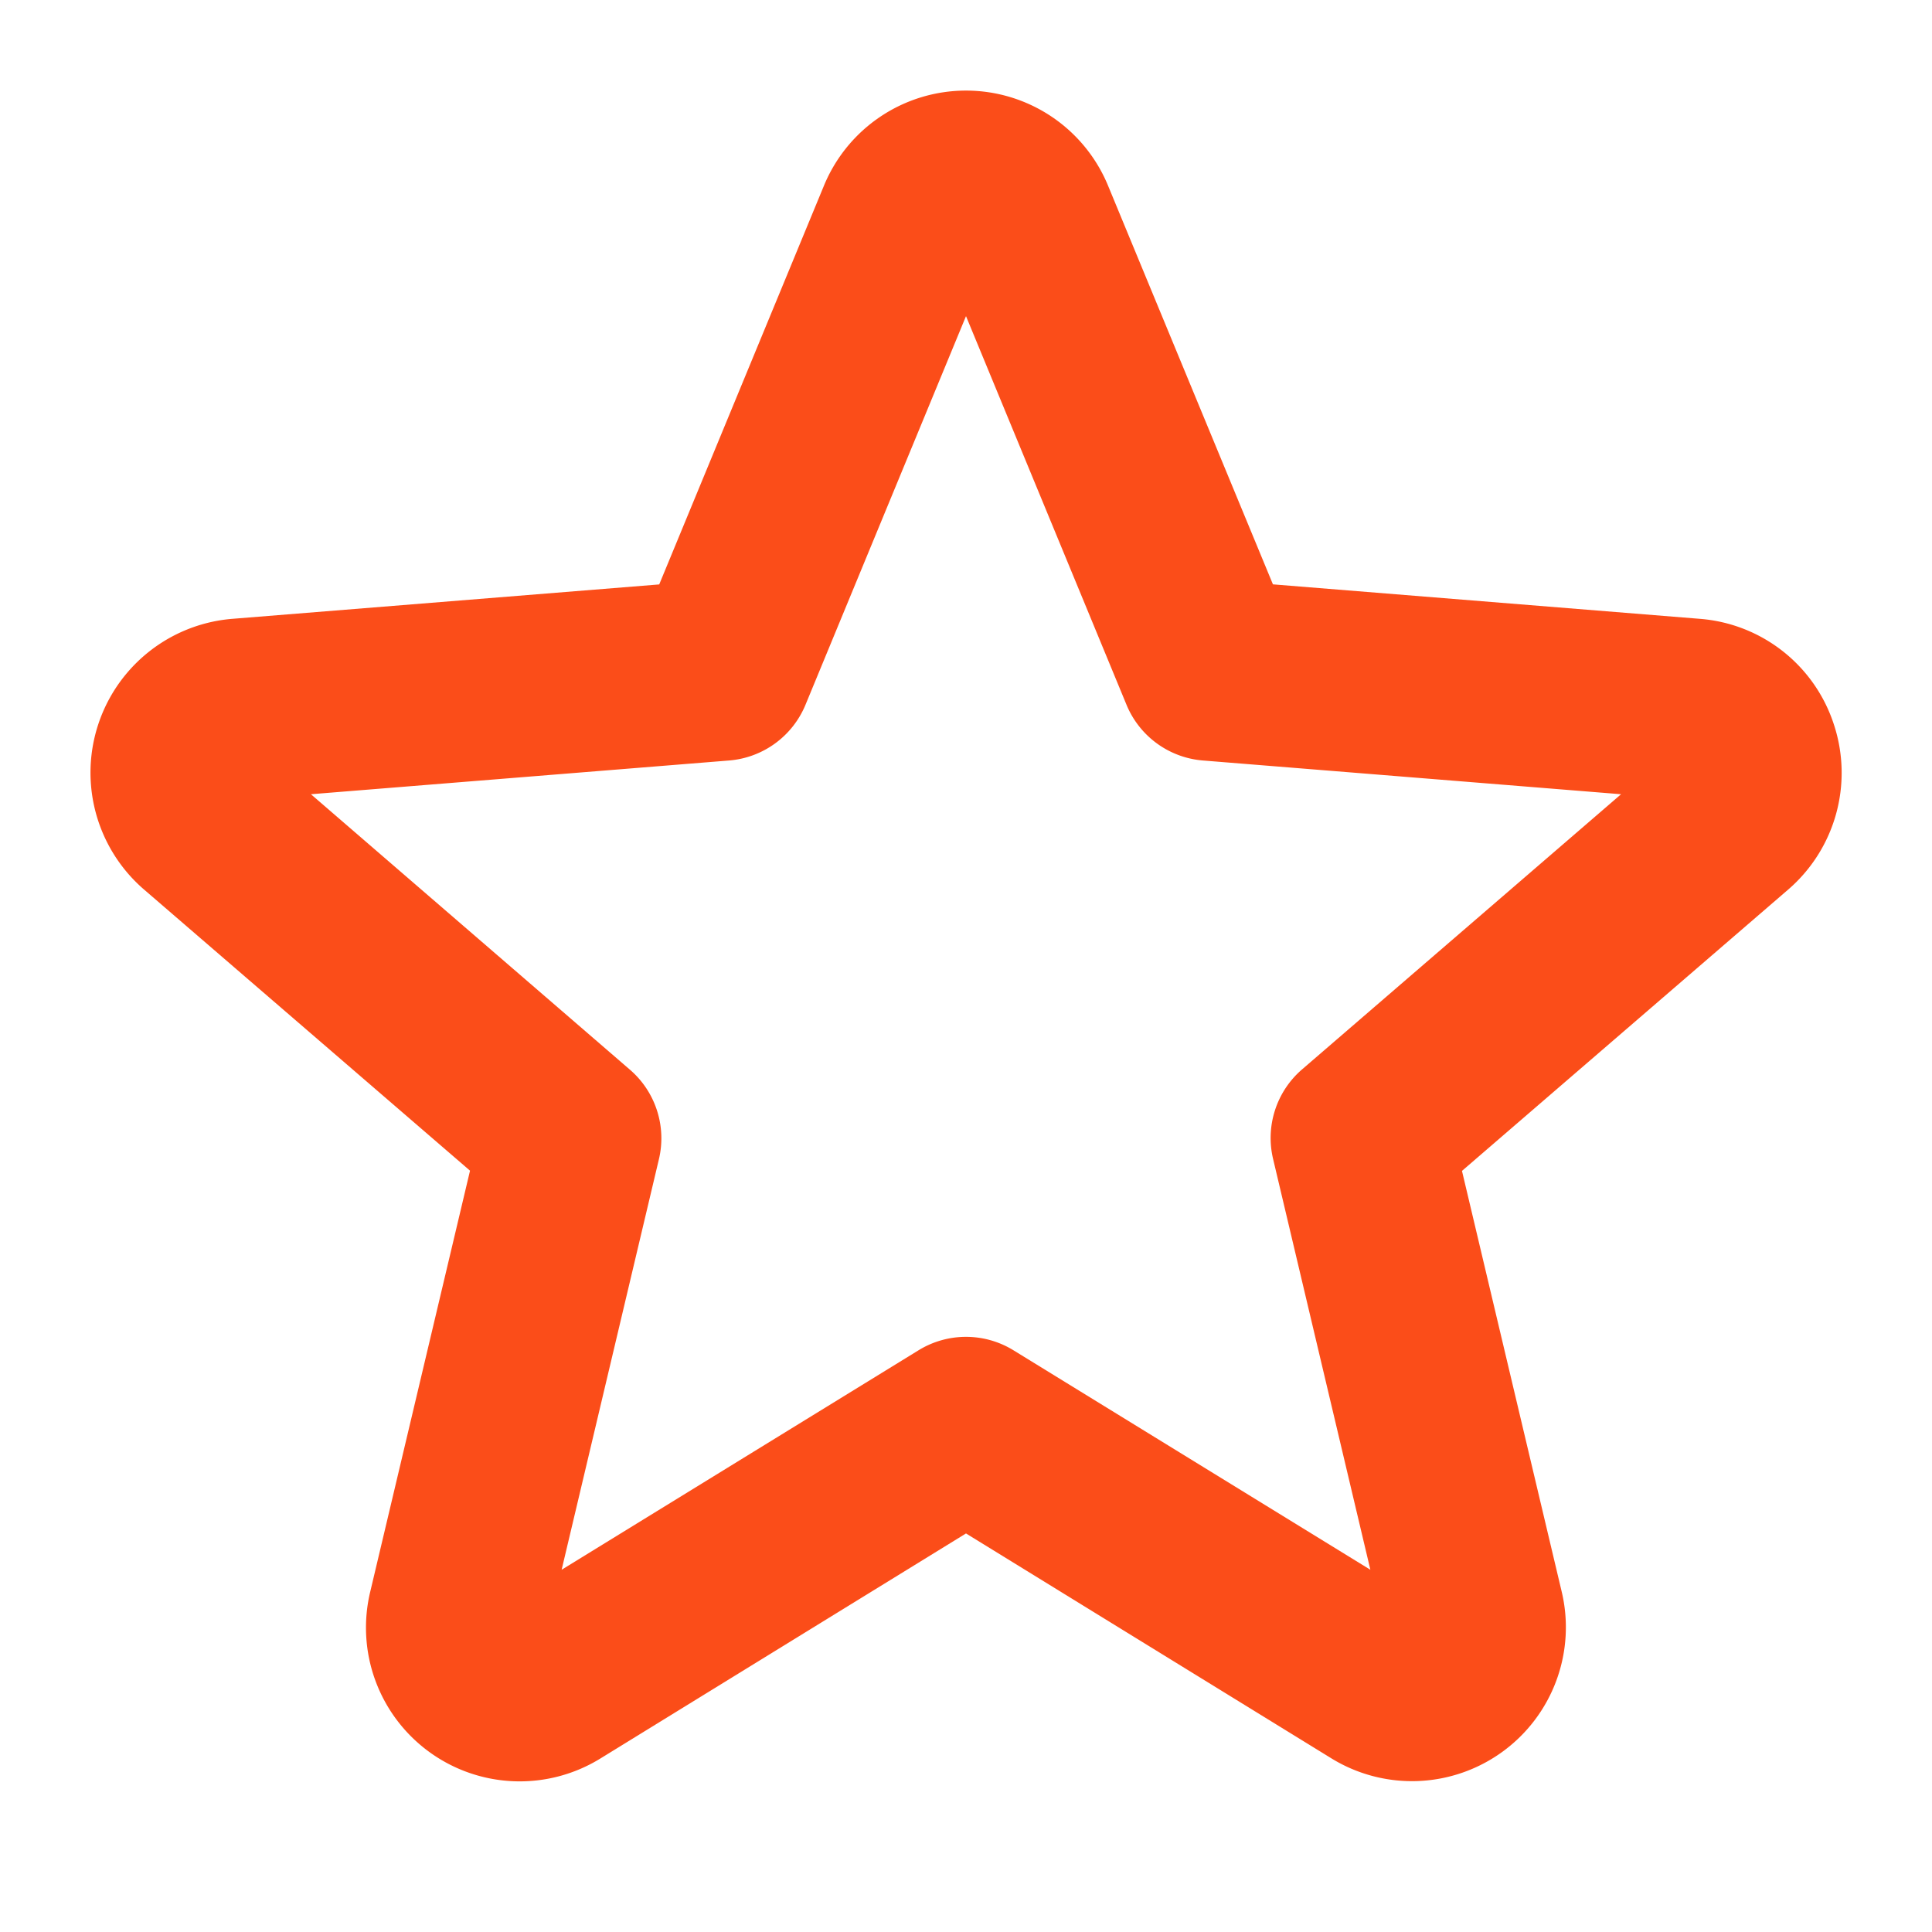 <svg xmlns="http://www.w3.org/2000/svg" width="96" height="96" fill="#fb4d19" viewBox="0 0 256 256"><path d="M243,96a20.33,20.33,0,0,0-17.74-14l-56.59-4.57L146.83,24.62a20.36,20.36,0,0,0-37.66,0L87.35,77.44,30.76,82A20.45,20.45,0,0,0,19.1,117.88l43.18,37.24-13.2,55.7A20.37,20.37,0,0,0,79.57,233L128,203.19,176.43,233a20.39,20.39,0,0,0,30.49-22.15l-13.2-55.7,43.18-37.24A20.43,20.43,0,0,0,243,96ZM172.53,141.7a12,12,0,0,0-3.84,11.86L181.58,208l-47.29-29.08a12,12,0,0,0-12.58,0L74.42,208l12.89-54.4a12,12,0,0,0-3.84-11.86L41.2,105.24l55.4-4.47a12,12,0,0,0,10.13-7.38L128,41.89l21.27,51.5a12,12,0,0,0,10.13,7.38l55.4,4.47Z"></path></svg>